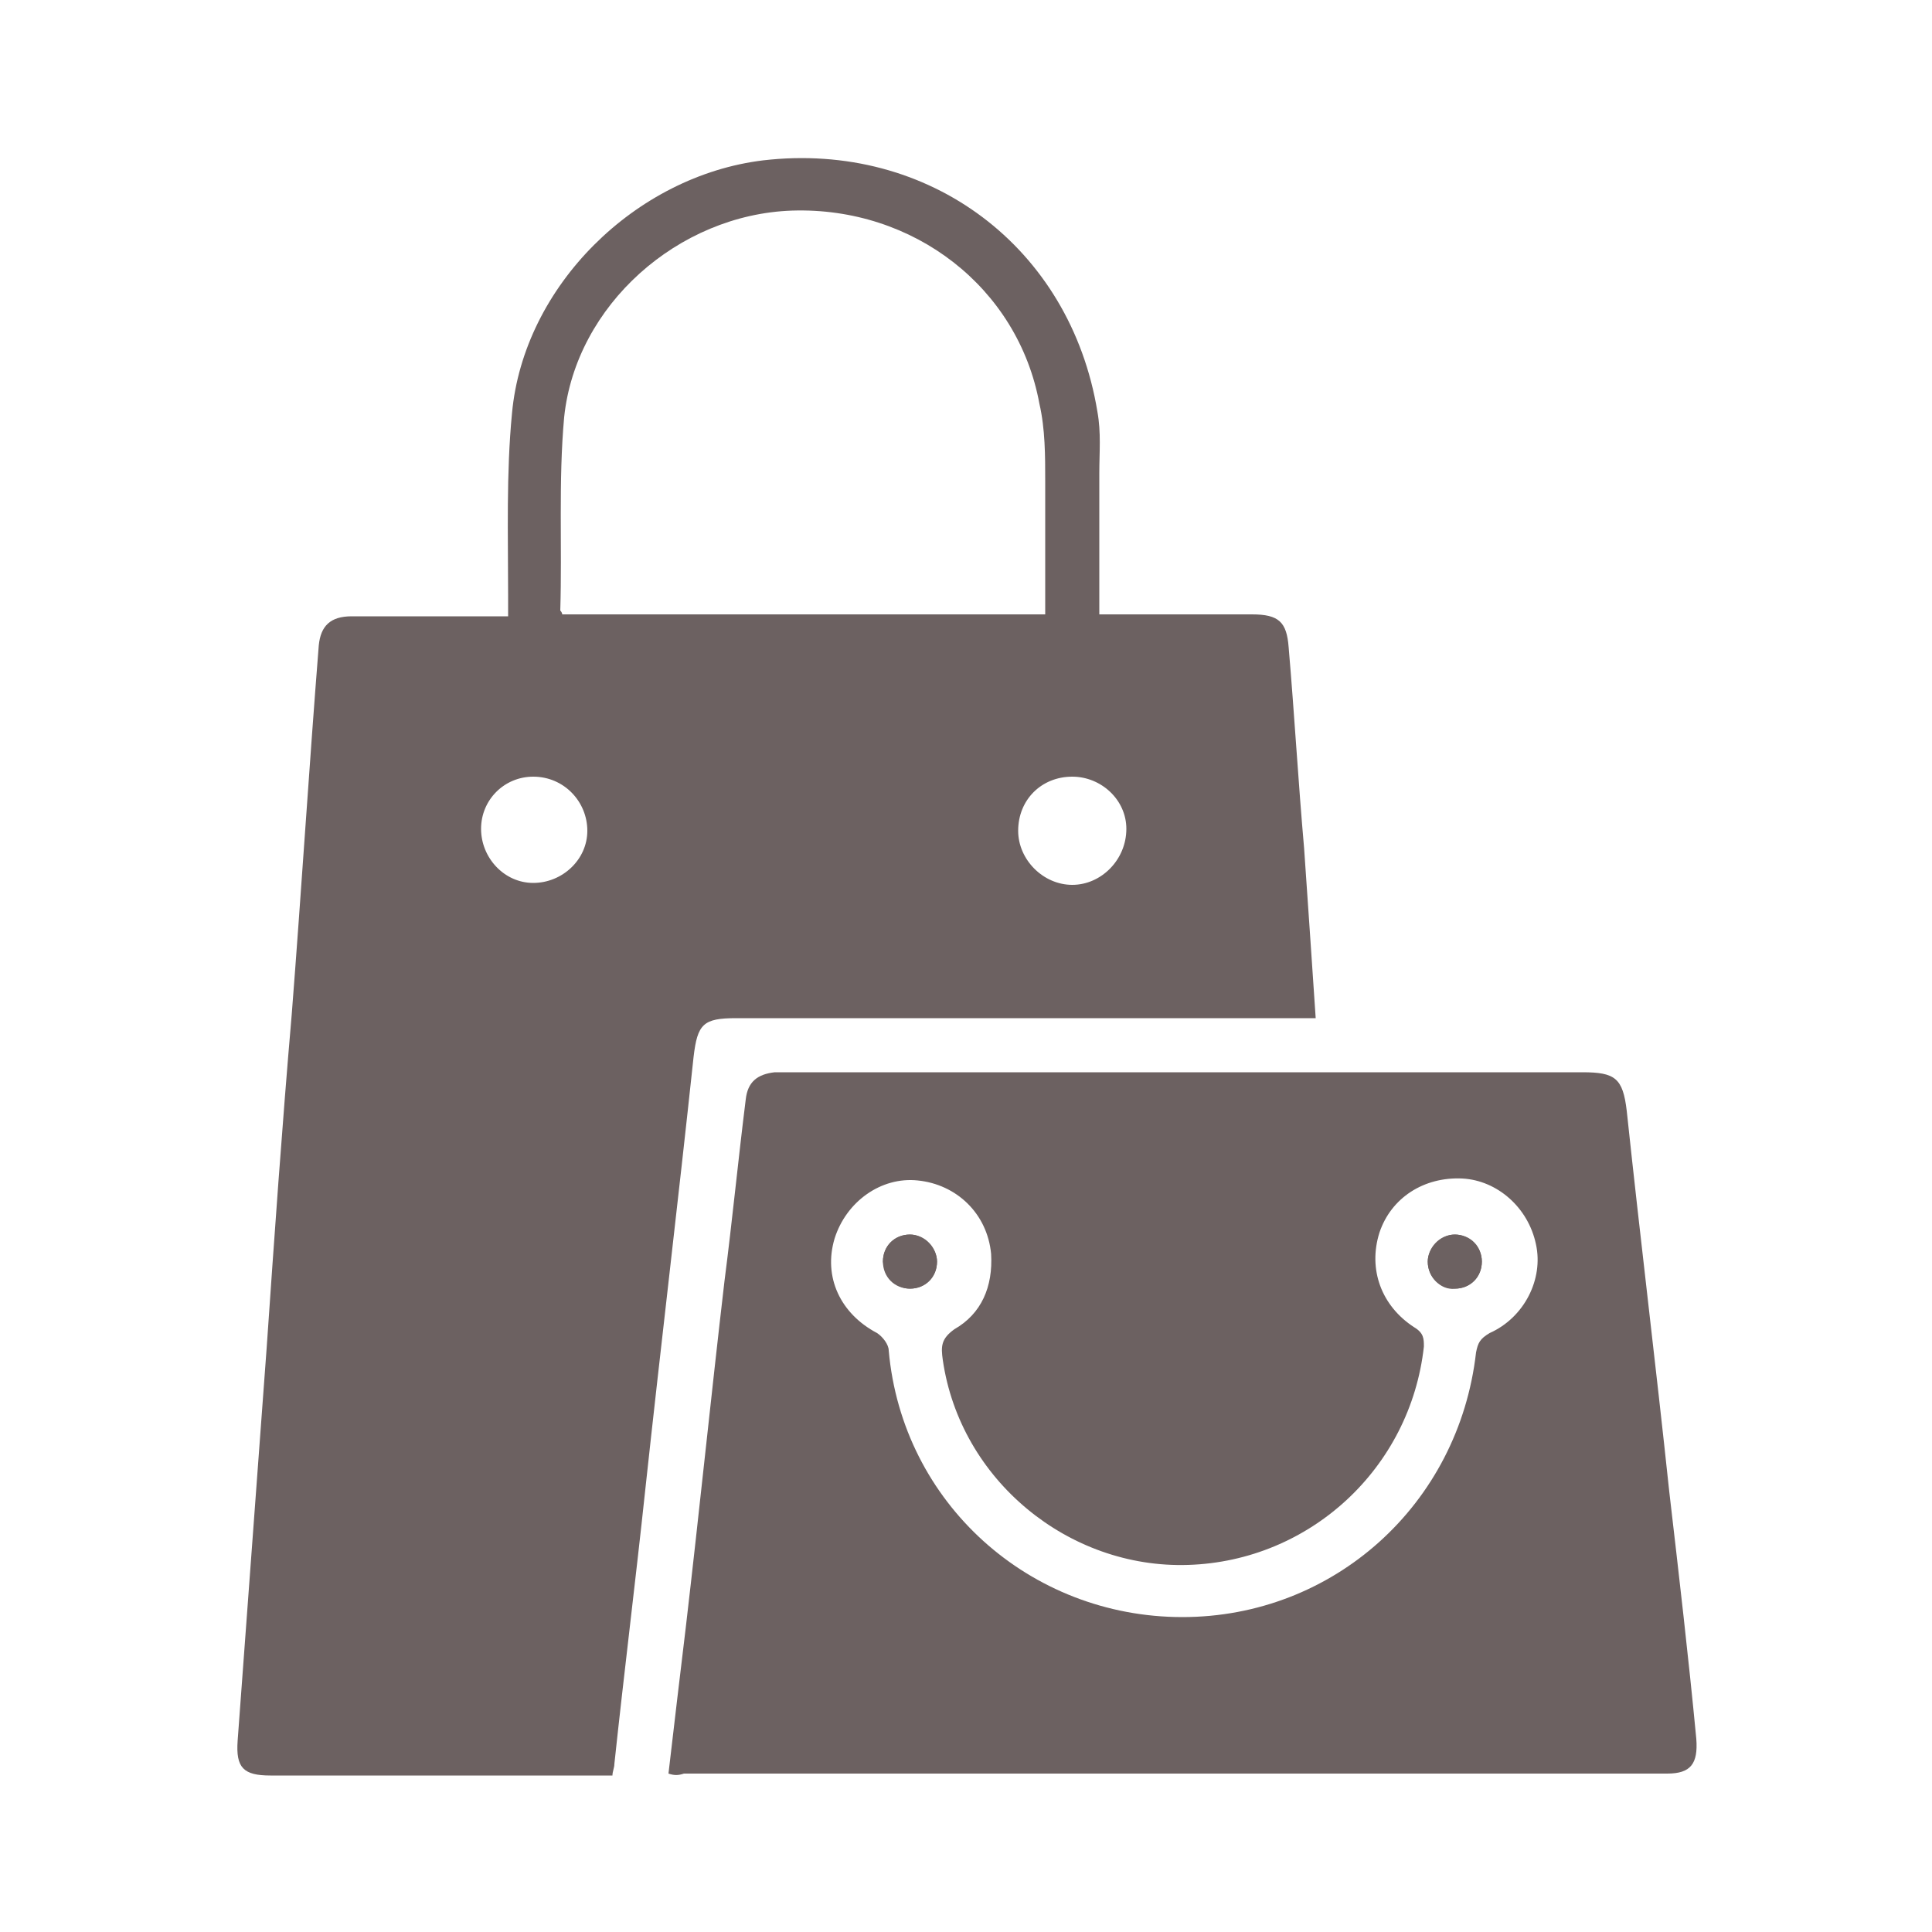 <?xml version="1.0" encoding="UTF-8"?> <svg xmlns="http://www.w3.org/2000/svg" xmlns:xlink="http://www.w3.org/1999/xlink" version="1.1" id="katman_1" x="0px" y="0px" viewBox="0 0 100 100" style="enable-background:new 0 0 100 100;" xml:space="preserve"> <style type="text/css"> .st0{fill:#6C6161;} </style> <g> <path class="st0" d="M31.7,91.9c-0.3,0-0.6,0-0.9,0c-5.6,0-11.2,0-16.8,0c-1.4,0-1.8-0.4-1.7-1.8c0.5-6.8,1-13.5,1.5-20.3 c0.4-5.8,0.8-11.5,1.3-17.3c0.5-6.4,0.9-12.8,1.4-19.1c0.1-1,0.6-1.5,1.7-1.5c2.4,0,4.8,0,7.2,0c0.3,0,0.5,0,0.9,0 c0-0.4,0-0.7,0-1.1c0-3.1-0.1-6.3,0.2-9.4c0.6-6.6,6.4-12.3,13-13.1c8.6-1,15.9,4.5,17.3,13c0.2,1.1,0.1,2.1,0.1,3.2 c0,2.4,0,4.8,0,7.3c1,0,1.9,0,2.8,0c1.7,0,3.4,0,5.1,0c1.4,0,1.8,0.4,1.9,1.7c0.3,3.5,0.5,7,0.8,10.4c0.2,2.9,0.4,5.8,0.6,8.8 c-0.4,0-0.7,0-1.1,0c-9.6,0-19.3,0-28.9,0c-1.7,0-2,0.3-2.2,2c-0.8,7.5-1.7,15-2.5,22.4c-0.5,4.7-1.1,9.5-1.6,14.2 C31.8,91.5,31.7,91.7,31.7,91.9z M54.1,31.8c0-2.4,0-4.6,0-6.9c0-1.3,0-2.7-0.3-4c-1.1-6-6.5-10.2-12.8-10 c-5.9,0.2-11.2,4.9-11.8,10.7c-0.3,3.3-0.1,6.7-0.2,10c0,0,0.1,0.1,0.1,0.2C37.4,31.8,45.7,31.8,54.1,31.8z M24.9,42.9 c0,1.5,1.2,2.8,2.7,2.8c1.5,0,2.8-1.2,2.8-2.7c0-1.5-1.2-2.8-2.8-2.8C26.1,40.2,24.9,41.4,24.9,42.9z M52.7,43 c0,1.5,1.3,2.8,2.8,2.8c1.5,0,2.8-1.3,2.8-2.9c0-1.5-1.3-2.7-2.8-2.7C53.9,40.2,52.7,41.4,52.7,43z"></path> <path class="st0" d="M34.6,91.8c0.3-2.6,0.6-5.1,0.9-7.6c0.7-6,1.3-11.9,2-17.9c0.4-3.1,0.7-6.2,1.1-9.4c0.1-0.9,0.6-1.3,1.5-1.4 c0.2,0,0.5,0,0.7,0c13.7,0,27.4,0,41.1,0c1.7,0,2.1,0.3,2.3,2c0.7,6.6,1.5,13.1,2.2,19.7c0.5,4.3,1,8.6,1.4,12.8 c0.1,1.3-0.3,1.8-1.5,1.8c-17,0-33.9,0-50.9,0C35.1,91.9,34.9,91.9,34.6,91.8z M61.2,83.7c7.8,0,14.3-5.8,15.2-13.7 c0.1-0.5,0.2-0.7,0.7-1c1.8-0.8,2.8-2.8,2.4-4.6c-0.4-1.9-2-3.3-3.8-3.4c-2-0.1-3.7,1-4.3,2.8c-0.6,1.9,0.1,3.8,1.8,4.9 c0.5,0.3,0.5,0.6,0.5,1C73,76,67.8,80.8,61.5,81c-6.2,0.2-11.8-4.4-12.7-10.6c-0.1-0.7-0.1-1.1,0.6-1.6c1.4-0.8,2-2.2,1.9-3.9 c-0.2-2.1-1.8-3.6-3.8-3.8c-1.9-0.2-3.7,1.1-4.3,3c-0.6,2,0.3,3.9,2.2,4.9c0.3,0.2,0.6,0.6,0.6,0.9C46.7,77.8,53.3,83.7,61.2,83.7z "></path> <path class="st0" d="M75.3,66.7c0.8,0,1.4-0.6,1.4-1.4c0-0.8-0.7-1.4-1.4-1.4c-0.7,0-1.4,0.7-1.4,1.4 C73.9,66.1,74.6,66.8,75.3,66.7z M47.1,66.7c0.8,0,1.4-0.6,1.4-1.4c0-0.7-0.6-1.4-1.4-1.4c-0.8,0-1.4,0.6-1.4,1.4 C45.8,66.1,46.4,66.7,47.1,66.7z"></path> <path class="st0" d="M75.3,66.7c-0.8,0-1.4-0.6-1.4-1.4c0-0.7,0.6-1.4,1.4-1.4c0.8,0,1.4,0.6,1.4,1.4 C76.7,66.1,76.1,66.7,75.3,66.7z"></path> <path class="st0" d="M47.1,66.7c-0.8,0-1.4-0.6-1.4-1.4c0-0.8,0.6-1.4,1.4-1.4c0.7,0,1.4,0.7,1.4,1.4 C48.5,66.1,47.9,66.7,47.1,66.7z"></path> </g> </svg> 